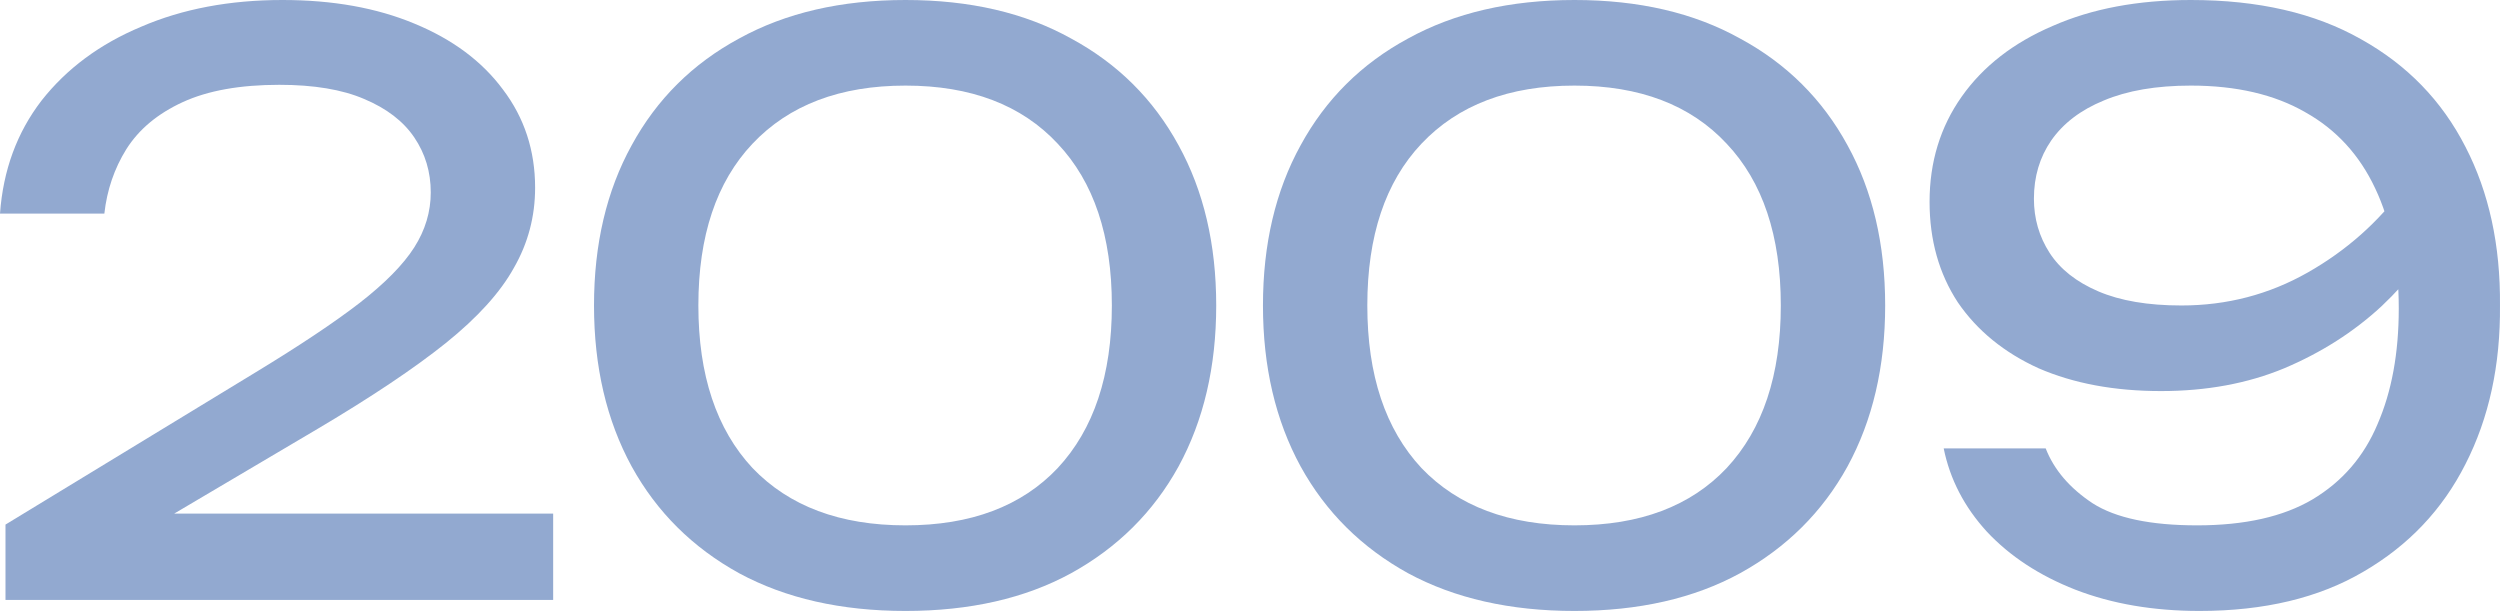 <?xml version="1.0" encoding="UTF-8"?> <svg xmlns="http://www.w3.org/2000/svg" width="1379" height="337" viewBox="0 0 1379 337" fill="none"><path d="M0 117.82C1.731 93.852 9.377 73.06 22.938 55.445C36.788 37.83 55.11 24.257 77.904 14.727C100.698 4.909 126.666 0 155.807 0C183.507 0 207.743 4.332 228.518 12.995C249.58 21.658 265.883 33.787 277.424 49.38C289.254 64.974 295.169 83.023 295.169 103.526C295.169 119.408 291.273 134.136 283.483 147.708C275.981 161.281 263.43 175.142 245.83 189.292C228.518 203.153 205.002 218.891 175.283 236.506L67.517 300.181L60.159 283.288H305.123V330.936H3.03V289.352L141.092 205.319C165.329 190.591 184.372 177.885 198.222 167.201C212.36 156.227 222.458 145.976 228.518 136.446C234.577 126.916 237.606 116.809 237.606 106.125C237.606 94.862 234.577 84.755 228.518 75.803C222.458 66.851 213.225 59.776 200.819 54.578C188.7 49.38 173.119 46.782 154.076 46.782C132.436 46.782 114.692 49.958 100.842 56.311C86.993 62.664 76.605 71.327 69.681 82.301C63.044 92.985 59.005 104.825 57.562 117.82H0Z" fill="#92A9D0"></path><path d="M499.477 337C463.987 337 433.403 330.069 407.723 316.208C382.044 302.058 362.279 282.422 348.43 257.298C334.58 231.886 327.655 202.287 327.655 168.5C327.655 134.713 334.58 105.258 348.43 80.135C362.279 54.723 382.044 35.086 407.723 21.225C433.403 7.075 463.987 0 499.477 0C534.966 0 565.406 7.075 590.797 21.225C616.476 35.086 636.241 54.723 650.09 80.135C663.94 105.258 670.865 134.713 670.865 168.5C670.865 202.287 663.94 231.886 650.09 257.298C636.241 282.422 616.476 302.058 590.797 316.208C565.406 330.069 534.966 337 499.477 337ZM499.477 289.785C535.543 289.785 563.531 279.245 583.439 258.165C603.348 236.795 613.302 206.907 613.302 168.5C613.302 130.093 603.348 100.349 583.439 79.269C563.531 57.899 535.543 47.215 499.477 47.215C463.41 47.215 435.278 57.899 415.081 79.269C395.172 100.349 385.218 130.093 385.218 168.5C385.218 206.907 395.172 236.795 415.081 258.165C435.278 279.245 463.41 289.785 499.477 289.785Z" fill="#92A9D0"></path><path d="M868.471 337C832.982 337 802.397 330.069 776.718 316.208C751.038 302.058 731.274 282.422 717.424 257.298C703.575 231.886 696.65 202.287 696.65 168.5C696.65 134.713 703.575 105.258 717.424 80.135C731.274 54.723 751.038 35.086 776.718 21.225C802.397 7.075 832.982 0 868.471 0C903.96 0 934.401 7.075 959.792 21.225C985.471 35.086 1005.24 54.723 1019.08 80.135C1032.93 105.258 1039.86 134.713 1039.86 168.5C1039.86 202.287 1032.93 231.886 1019.08 257.298C1005.24 282.422 985.471 302.058 959.792 316.208C934.401 330.069 903.96 337 868.471 337ZM868.471 289.785C904.538 289.785 932.525 279.245 952.434 258.165C972.343 236.795 982.297 206.907 982.297 168.5C982.297 130.093 972.343 100.349 952.434 79.269C932.525 57.899 904.538 47.215 868.471 47.215C832.404 47.215 804.273 57.899 784.075 79.269C764.167 100.349 754.212 130.093 754.212 168.5C754.212 206.907 764.167 236.795 784.075 258.165C804.273 279.245 832.404 289.785 868.471 289.785Z" fill="#92A9D0"></path><path d="M1213.23 337C1187.84 337 1165.04 333.102 1144.85 325.305C1124.94 317.508 1108.64 306.823 1095.94 293.251C1083.53 279.678 1075.6 264.373 1072.14 247.335H1128.4C1133.02 259.175 1141.67 269.282 1154.37 277.657C1167.06 285.742 1186.25 289.785 1211.93 289.785C1238.19 289.785 1259.39 285.021 1275.55 275.491C1292 265.673 1303.97 251.811 1311.47 233.907C1319.26 216.003 1323.16 194.778 1323.16 170.233C1323.16 144.243 1318.83 122.152 1310.18 103.959C1301.52 85.477 1288.68 71.472 1271.66 61.942C1254.63 52.124 1233.57 47.215 1208.47 47.215C1189.42 47.215 1173.41 49.958 1160.43 55.445C1147.73 60.643 1138.07 68.006 1131.43 77.536C1125.08 86.777 1121.91 97.461 1121.91 109.59C1121.91 120.563 1124.79 130.526 1130.56 139.478C1136.34 148.43 1145.28 155.505 1157.4 160.703C1169.52 165.901 1184.81 168.5 1203.27 168.5C1228.38 168.5 1251.6 162.436 1272.96 150.307C1294.31 138.179 1312.05 122.44 1326.19 103.093L1350.43 120.852C1341.19 138.467 1328.93 154.494 1313.64 168.933C1298.35 183.083 1280.46 194.49 1259.97 203.153C1239.77 211.527 1217.12 215.715 1192.02 215.715C1166.34 215.715 1143.84 211.527 1124.51 203.153C1105.46 194.49 1090.6 182.361 1079.93 166.767C1069.54 150.885 1064.35 132.403 1064.35 111.323C1064.35 89.376 1070.26 70.028 1082.09 53.279C1093.92 36.53 1110.66 23.535 1132.3 14.294C1153.94 4.765 1179.33 0 1208.47 0C1245.69 0 1276.99 7.219 1302.39 21.658C1327.78 35.808 1346.96 55.589 1359.95 81.001C1372.93 106.125 1379.28 135.291 1378.99 168.5C1379.28 201.42 1372.93 230.587 1359.95 255.999C1347.25 281.122 1328.5 300.903 1303.68 315.342C1279.16 329.781 1249.01 337 1213.23 337Z" fill="#92A9D0"></path></svg> 